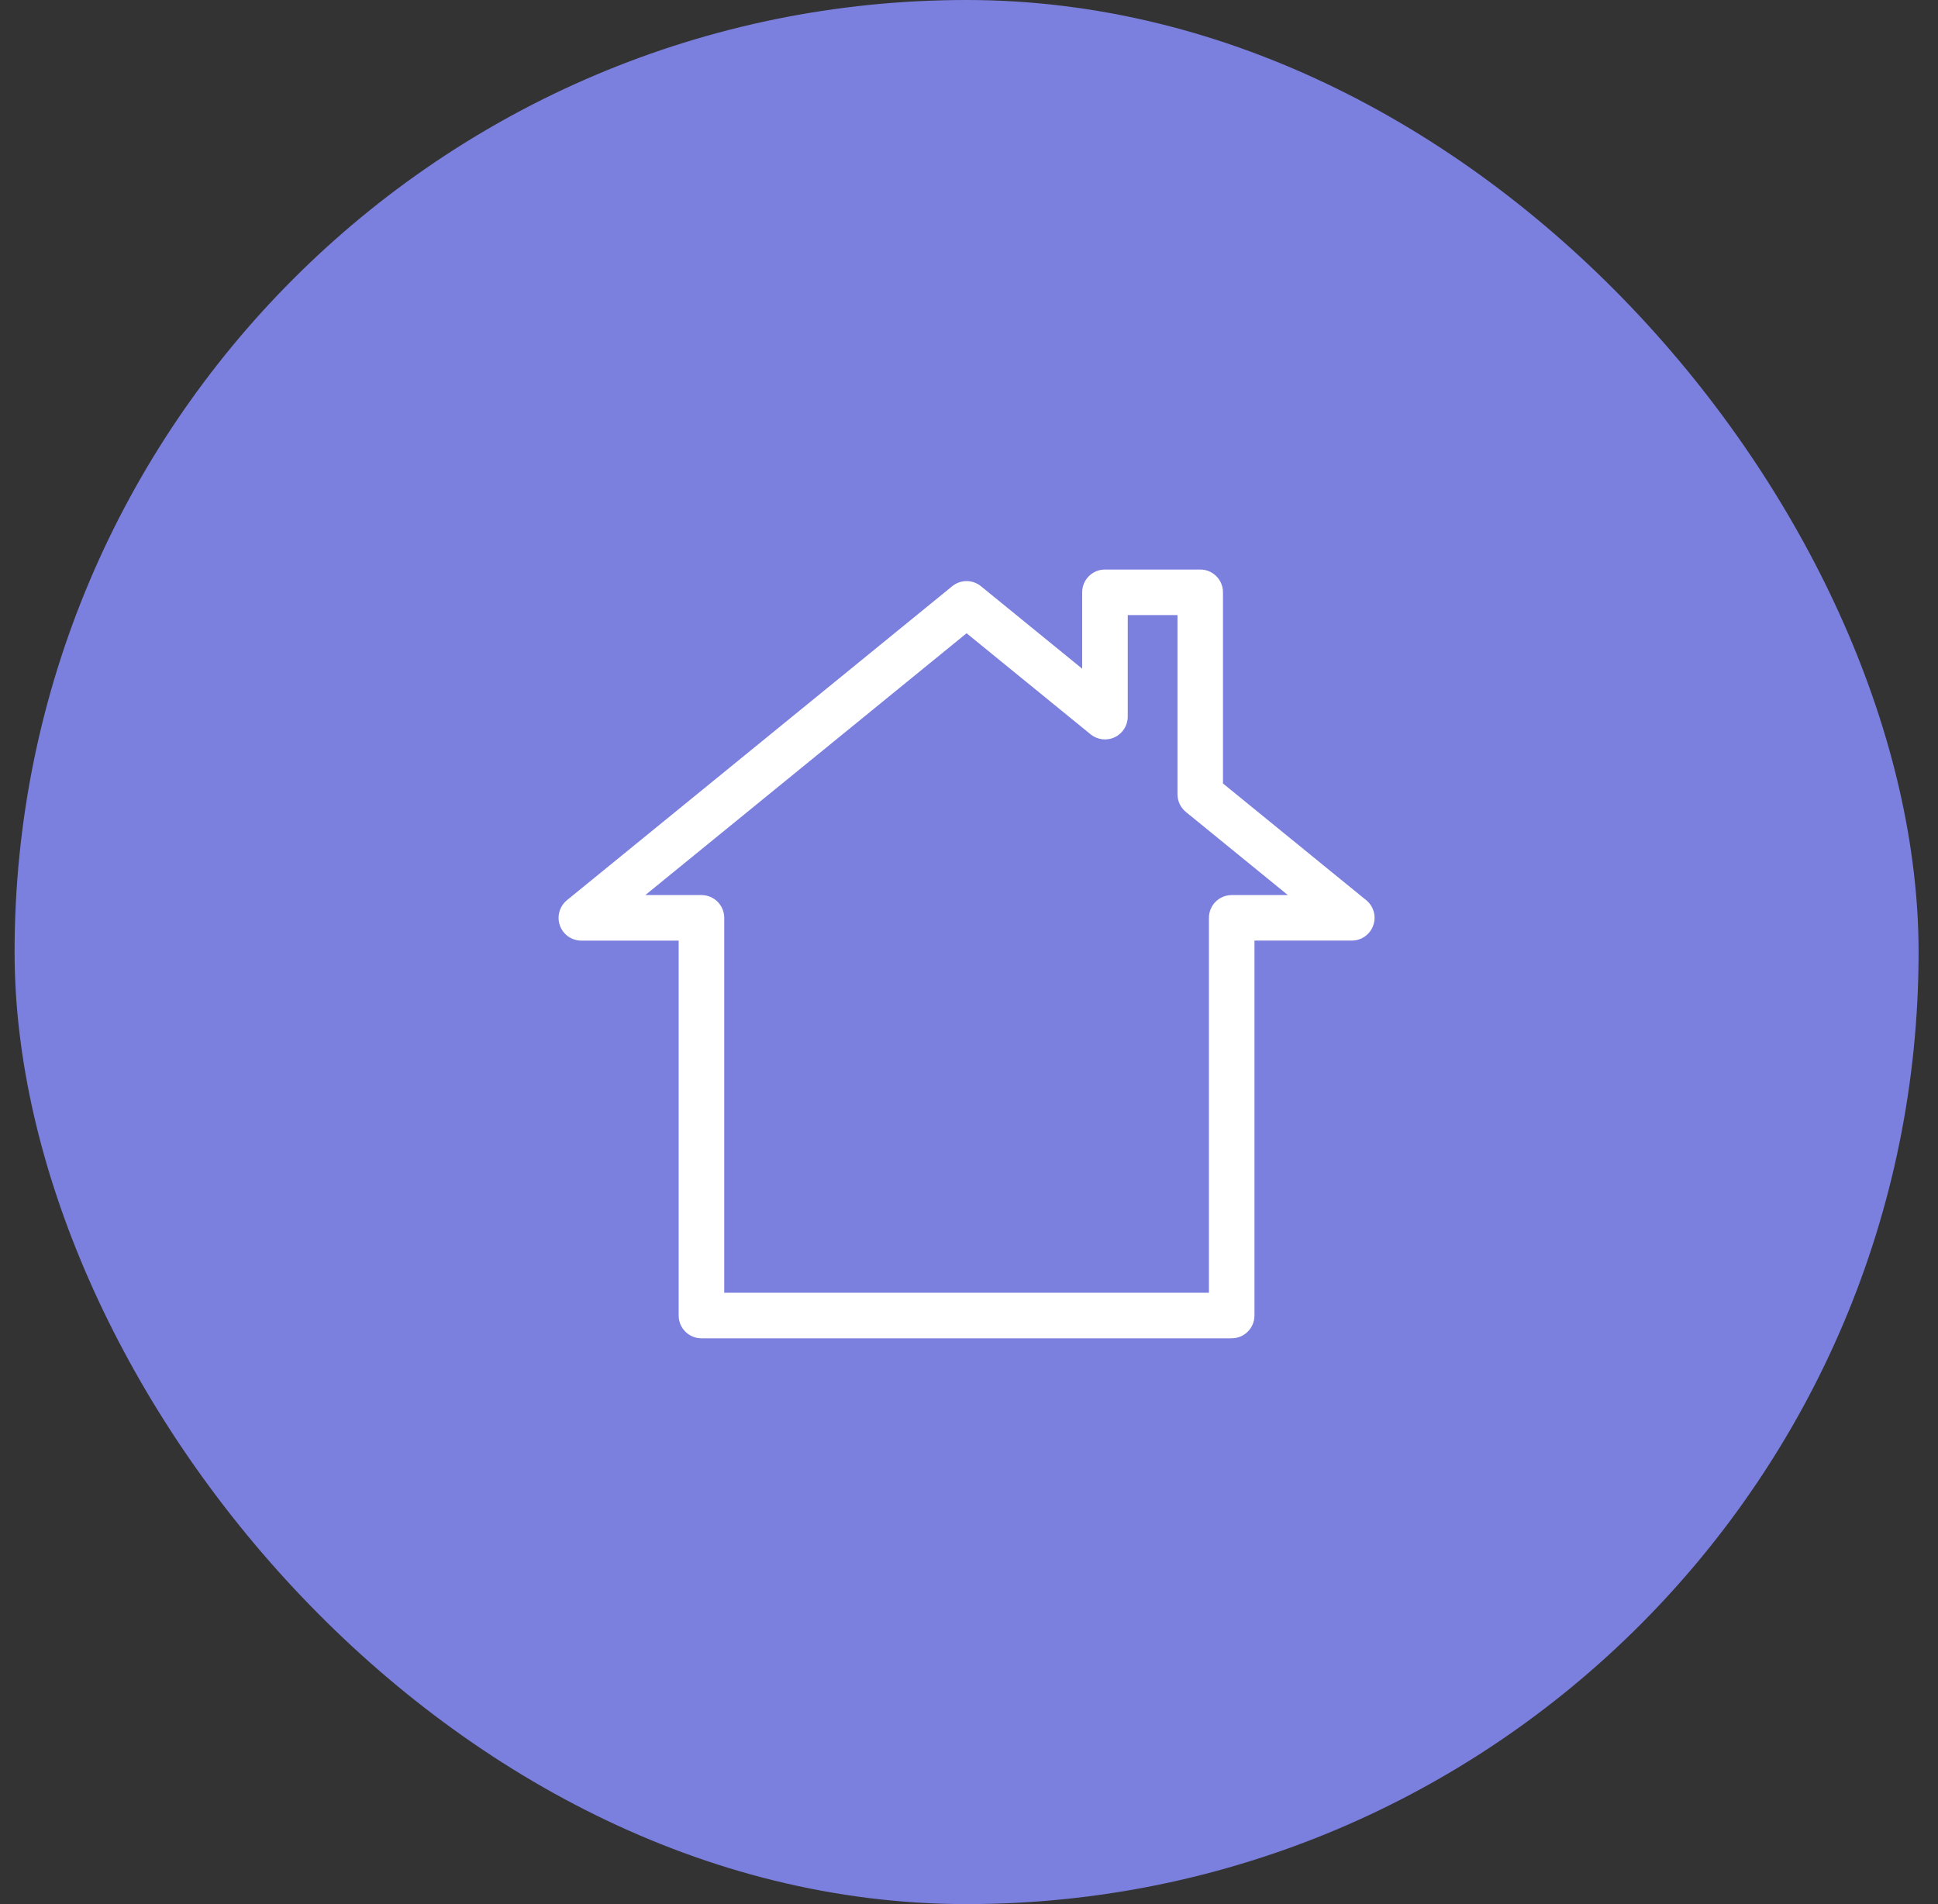 <svg width="57" height="56" viewBox="0 0 57 56" fill="none" xmlns="http://www.w3.org/2000/svg">
<rect x="0" y="0" width="57" height="56" fill="#333333" stroke="none"/>
<rect x="0.429" width="56" height="56" rx="28" fill="#7B7FDE"/>
<g clip-path="url(#clip0_330_3176)">
<path d="M36.227 39.36H20.631C20.261 39.36 19.961 39.061 19.961 38.69V27.664H17.098C16.815 27.664 16.562 27.486 16.467 27.219C16.373 26.952 16.456 26.654 16.675 26.475L28.006 17.241C28.252 17.04 28.606 17.04 28.852 17.241L31.829 19.667V17.42C31.829 17.049 32.128 16.75 32.499 16.75H35.301C35.671 16.75 35.97 17.049 35.97 17.42V23.042L40.182 26.474C40.402 26.653 40.485 26.951 40.389 27.218C40.295 27.485 40.042 27.663 39.759 27.663H36.896V38.689C36.896 39.06 36.596 39.359 36.226 39.359L36.227 39.36ZM21.302 38.02H35.557V26.994C35.557 26.623 35.856 26.324 36.227 26.324H37.878L34.879 23.88C34.723 23.753 34.632 23.562 34.632 23.36V18.09H33.169V21.077C33.169 21.336 33.02 21.571 32.787 21.682C32.553 21.793 32.277 21.759 32.076 21.596L28.429 18.624L18.98 26.324H20.631C21.001 26.324 21.301 26.623 21.301 26.994V38.02H21.302Z" fill="white"/>
</g>
<defs>
<clipPath id="clip0_330_3176">
<rect width="24" height="24" fill="white" transform="translate(16.429 16)"/>
</clipPath>
</defs>
</svg>
